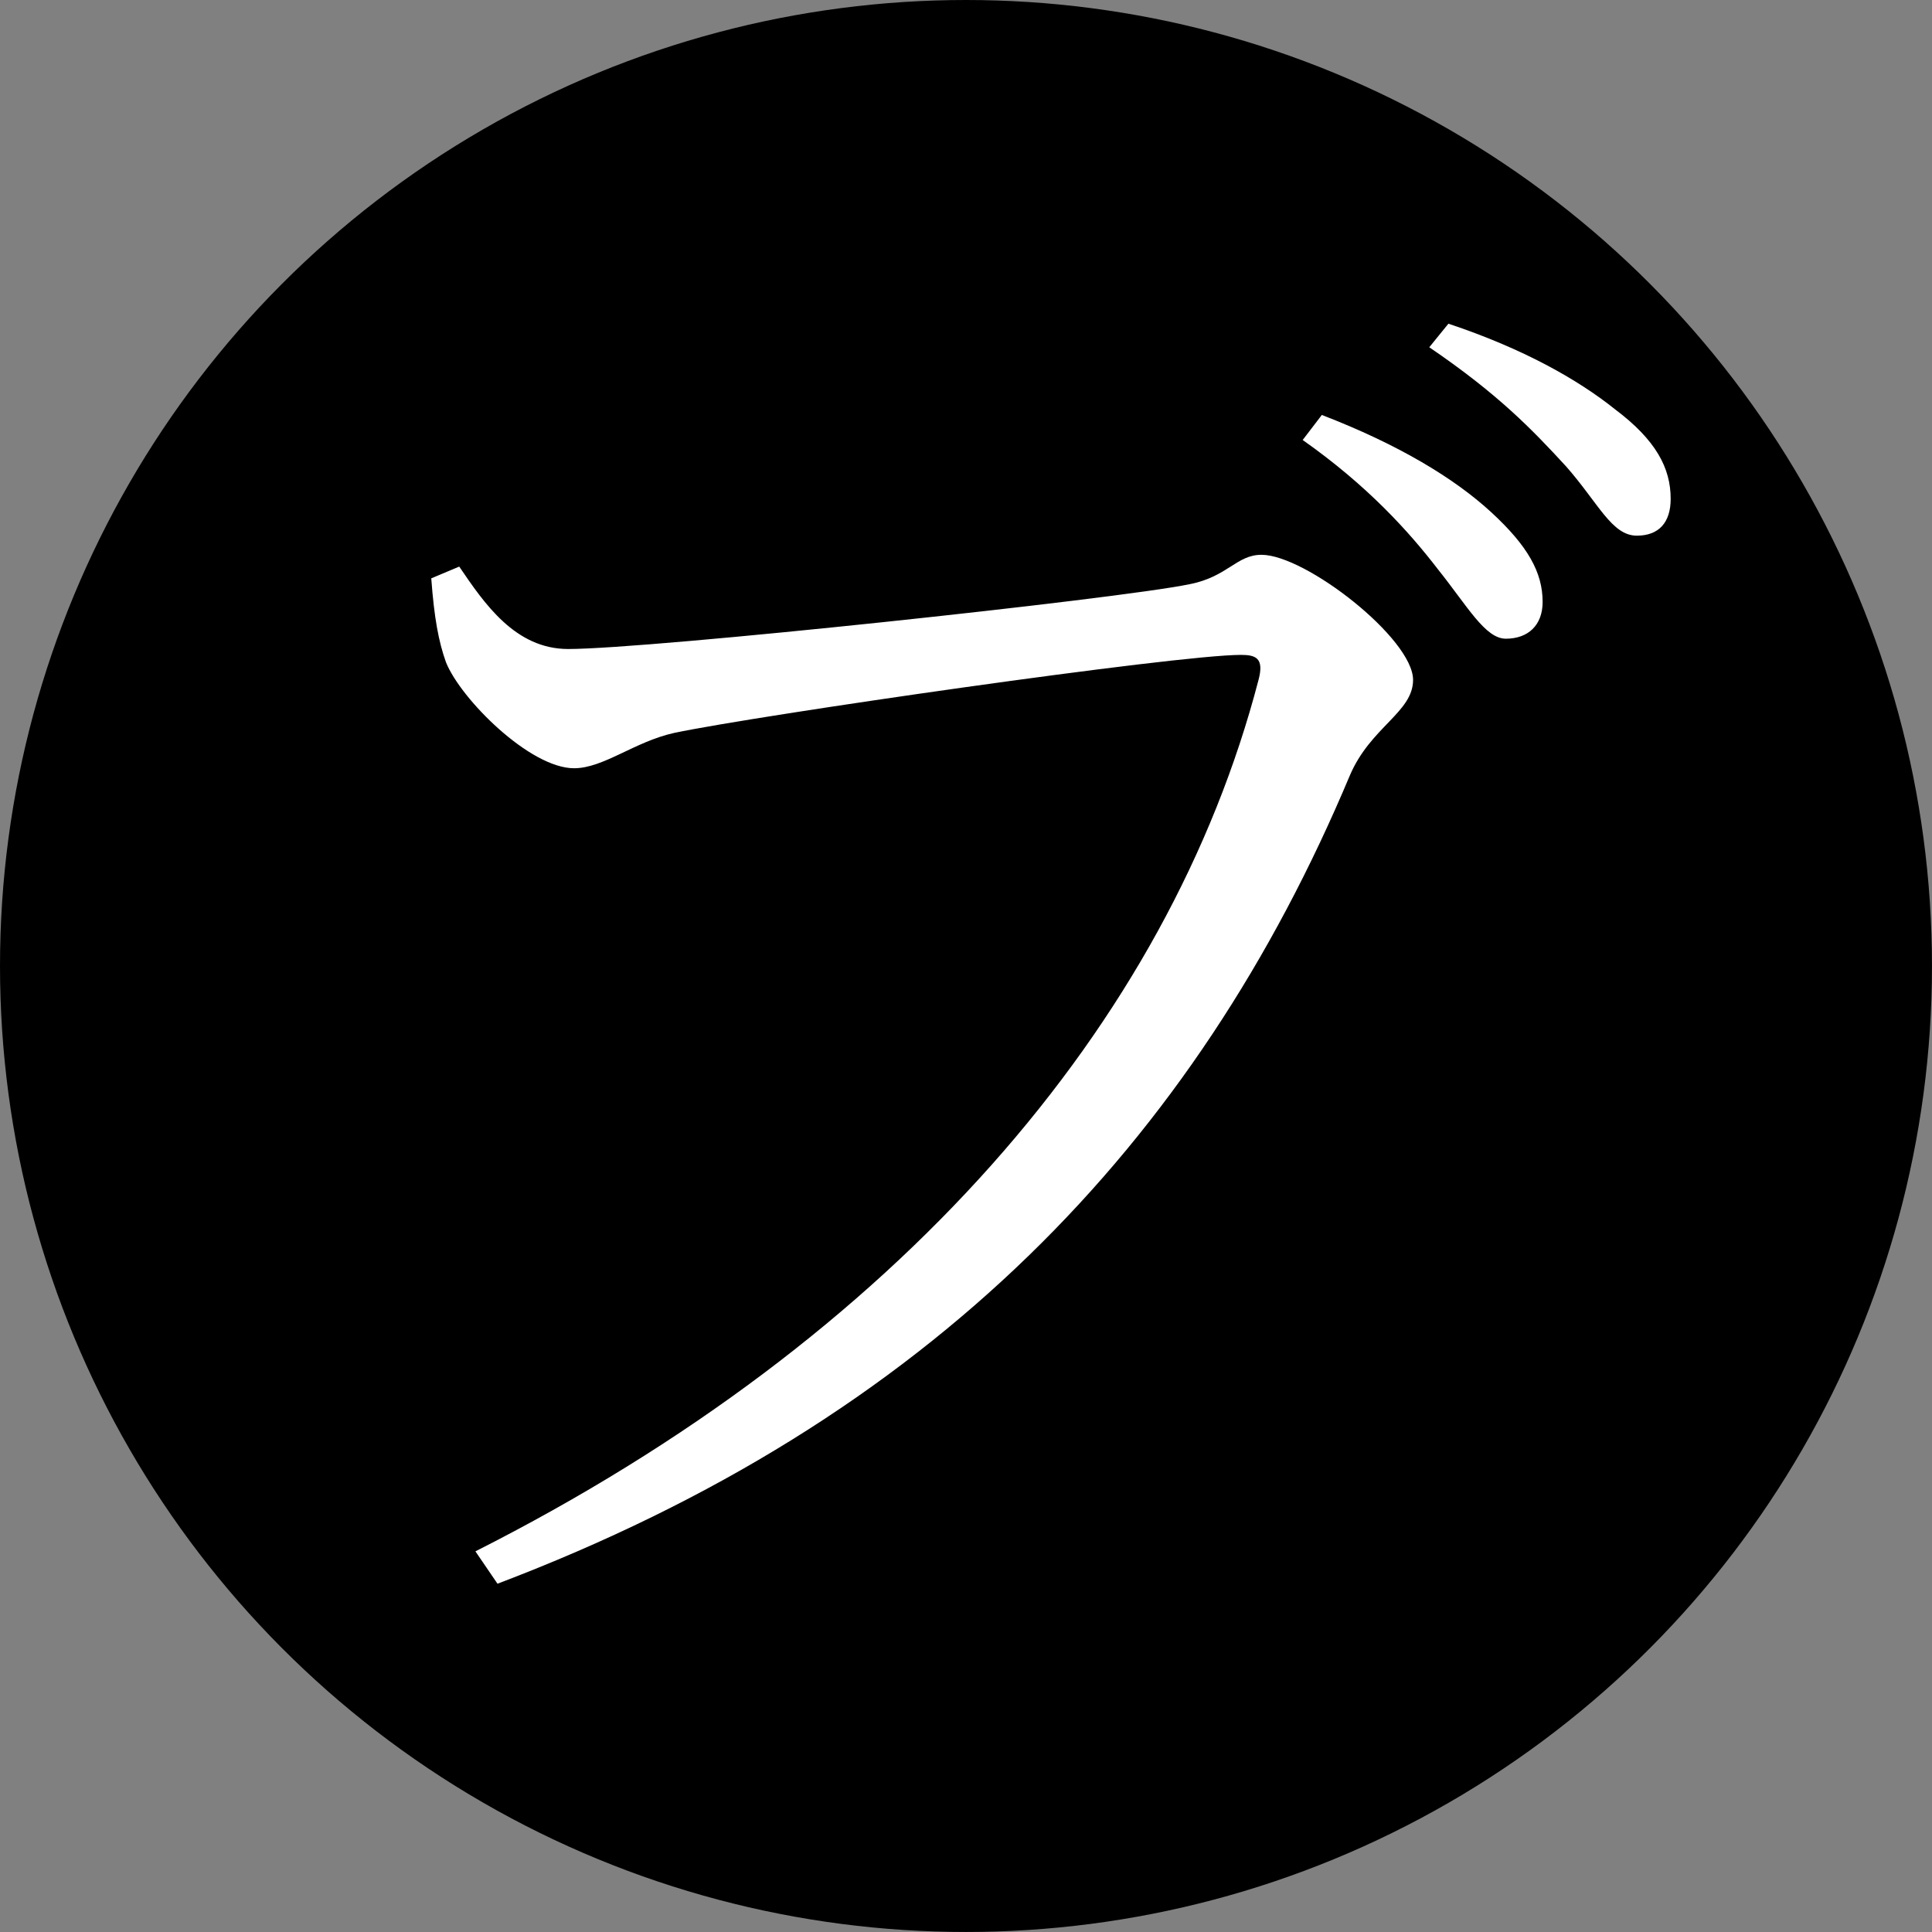 <svg xmlns="http://www.w3.org/2000/svg" width="420" height="420" viewBox="0 0 111.125 111.125">
  <rect x="0" y="0" width="111.125" height="111.125" fill="#808080" stroke="none"/>
  <!-- Black background circle -->
  <circle cx="55.562" cy="55.562" r="55.562" fill="black" />
  
  <!-- White logo, scaled larger and centered inside circle -->
  <path
    d="M88.265 219.265c1.587 0 2.646-.952 2.646-2.645 0-2.117-1.059-4.022-3.704-6.456s-6.668-4.868-12.171-6.985l-1.376 1.799c4.657 3.28 7.62 6.562 9.737 9.313 2.116 2.646 3.386 4.974 4.868 4.974m9.419-7.408c1.588 0 2.434-.952 2.434-2.646 0-2.222-1.058-4.233-4.021-6.455-2.646-2.117-6.562-4.34-11.96-6.139l-1.375 1.694c4.974 3.386 7.408 5.926 9.842 8.572 2.328 2.646 3.28 4.974 5.08 4.974m-84.666 2.223-2.011.846c.211 2.858.529 4.551 1.058 6.033 1.058 2.646 6.033 7.62 9.208 7.62 2.116 0 4.339-1.905 7.196-2.54 6.033-1.27 36.09-5.61 40.746-5.61 1.058 0 1.693.212 1.27 1.8-6.456 24.765-25.93 47.307-56.303 62.653l1.587 2.328c31.221-11.853 50.165-31.644 61.278-58.102 1.481-3.493 4.55-4.55 4.55-6.88 0-2.963-7.725-8.995-10.9-8.995-1.8 0-2.435 1.588-5.186 2.117-5.08 1.058-38.735 4.656-44.662 4.656-3.81 0-6.032-3.28-7.831-5.926"
    style="
       font-style:normal;
       font-variant:normal;
       font-weight:400;
       font-stretch:normal;
       font-size:105.833px;
       line-height:100%;
       font-family:&quot;Noto Serif CJK JP&quot;;
       -inkscape-font-specification:&quot;Noto Serif CJK JP&quot;;
       text-align:center;
       letter-spacing:0;
       word-spacing:0;
       text-anchor:middle;
       fill:#fff; /* white logo */
       fill-opacity:1;
       stroke:none;
       stroke-width:.265px;
       stroke-linecap:butt;
       stroke-linejoin:miter;
       stroke-opacity:1
    "
    transform="translate(0 -185.875) scale(0.8) translate(20, 59)"
  />
</svg>
